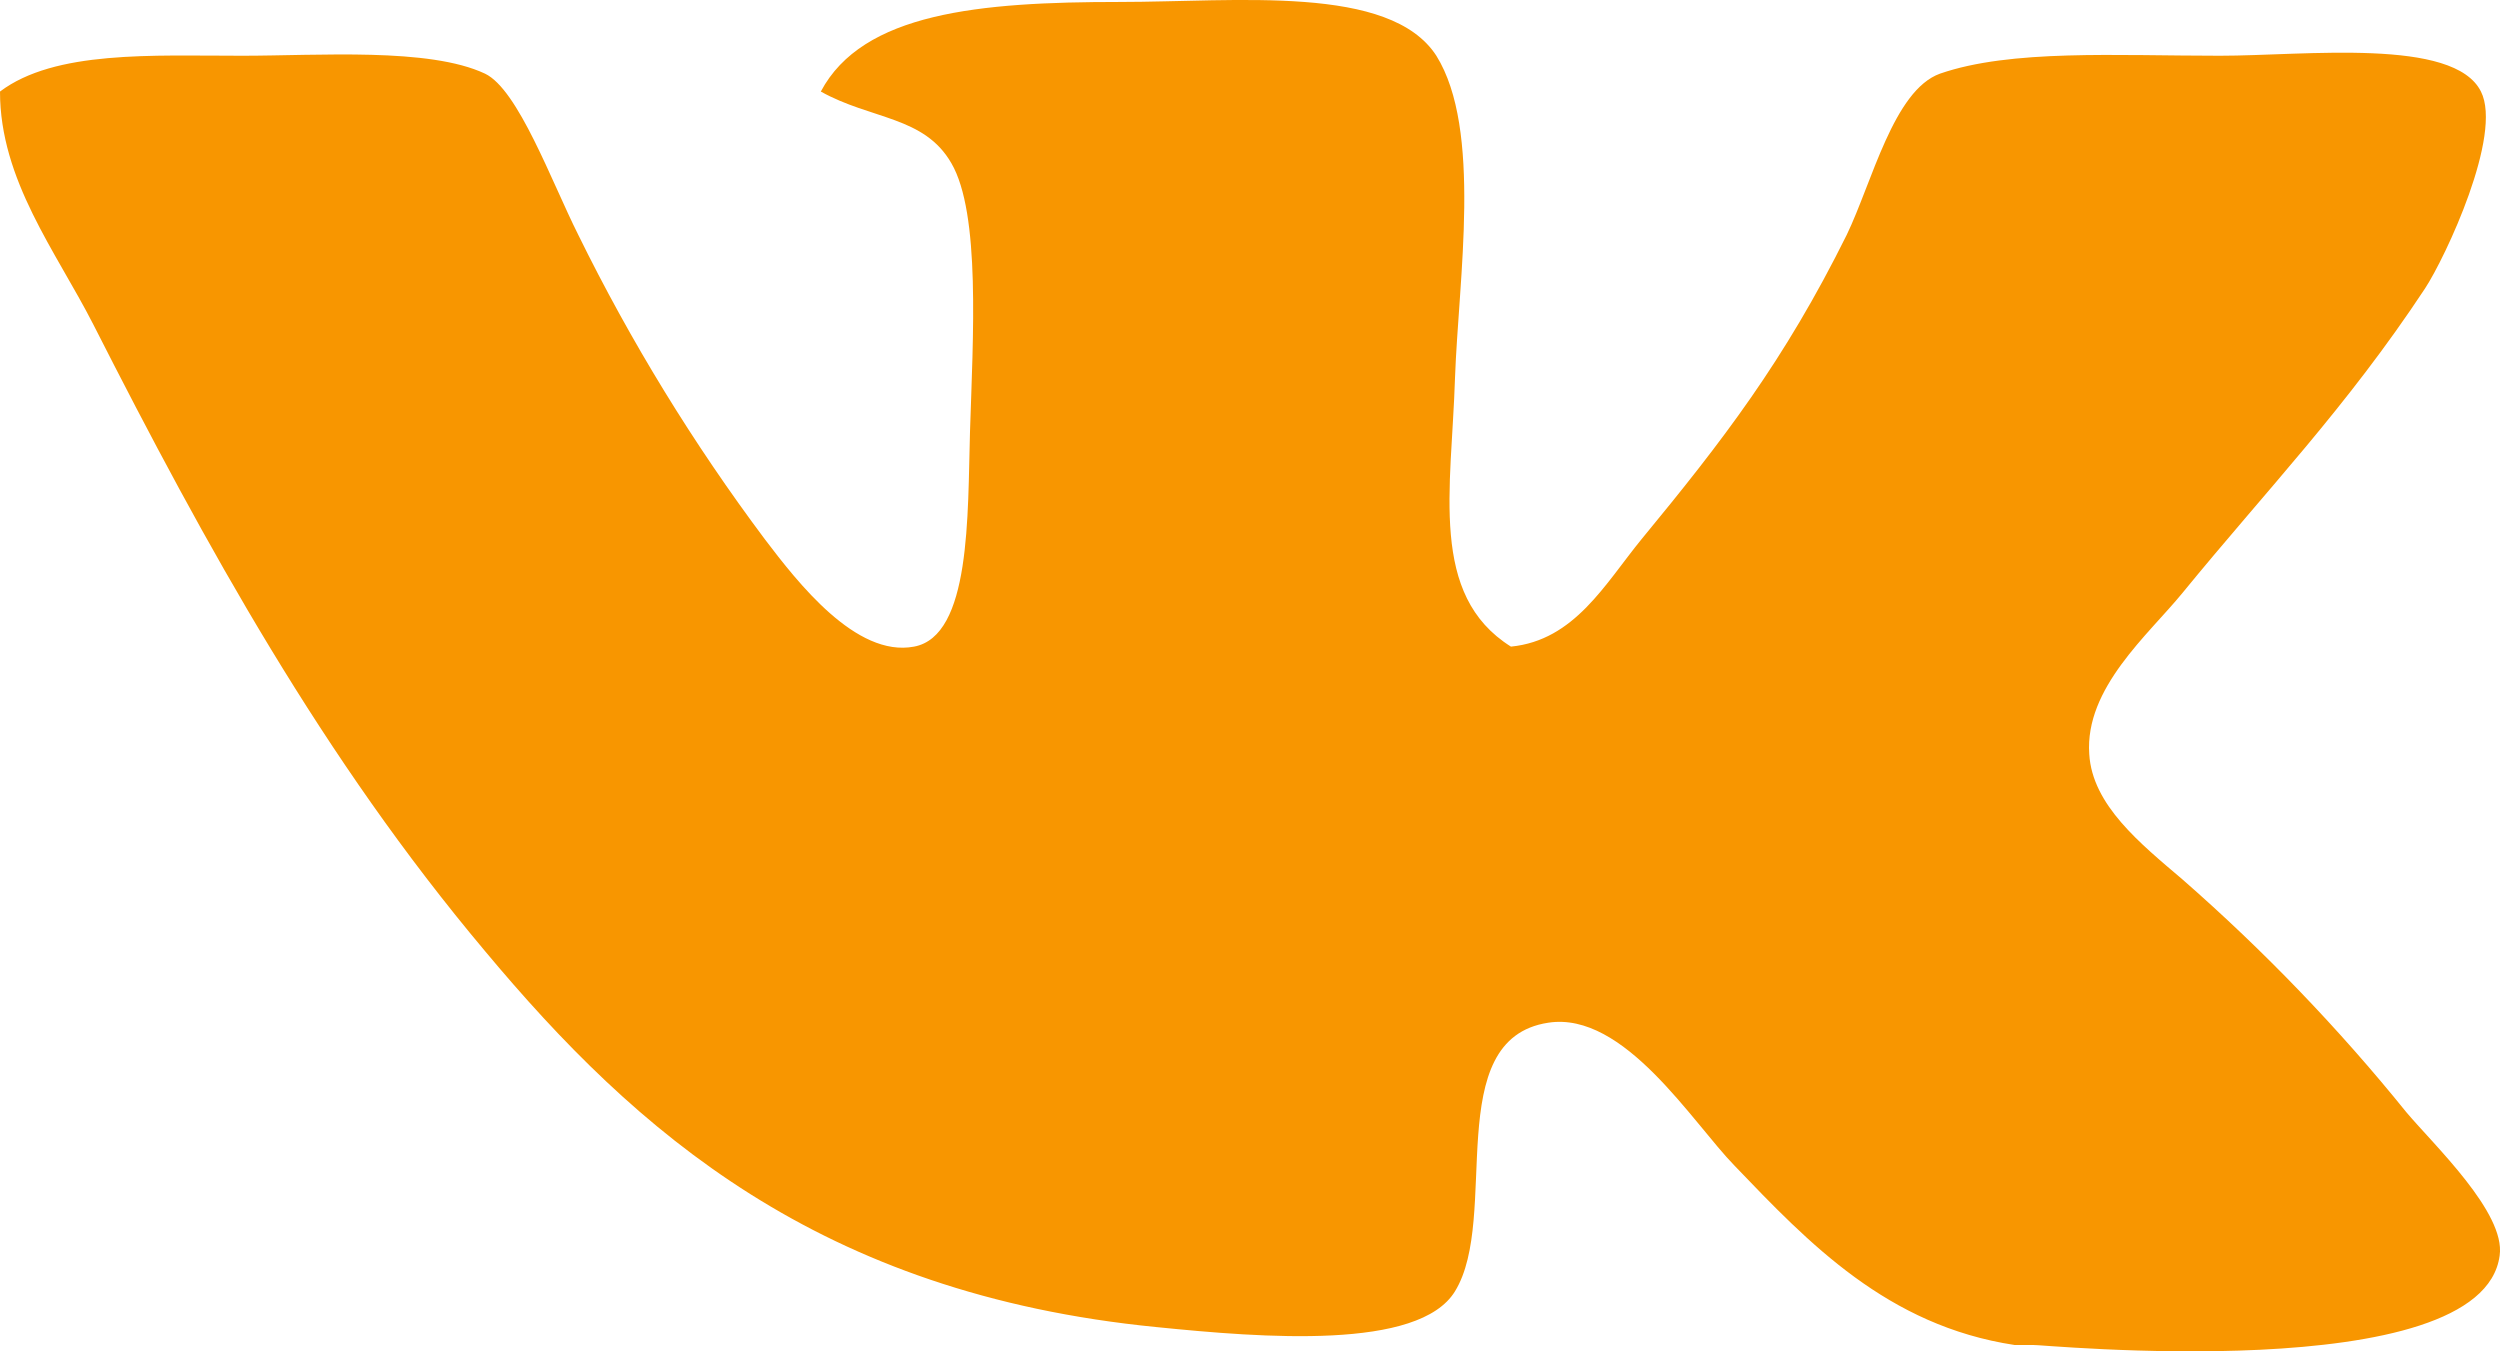<svg width="37" height="20" viewBox="0 0 37 20" fill="none" xmlns="http://www.w3.org/2000/svg">
<path fill-rule="evenodd" clip-rule="evenodd" d="M30.093 19.906H29.817C27.934 19.621 26.769 18.397 25.675 17.256C25.048 16.615 24.039 14.963 22.915 15.136C21.316 15.378 22.207 18.017 21.534 19.111C21 19.986 18.693 19.8 17.117 19.641C12.12 19.149 9.409 16.748 7.178 14.076C4.782 11.225 3.056 8.099 1.38 4.8C0.828 3.719 0 2.666 0 1.355C0.812 0.743 2.253 0.825 3.589 0.825C4.713 0.825 6.35 0.7 7.178 1.09C7.669 1.324 8.161 2.684 8.558 3.475C9.334 5.054 10.258 6.562 11.319 7.98C11.802 8.616 12.669 9.734 13.528 9.57C14.372 9.414 14.32 7.619 14.356 6.39C14.4 4.993 14.514 3.159 14.08 2.415C13.678 1.717 12.895 1.772 12.148 1.355C12.767 0.188 14.494 0.029 16.565 0.029C18.301 0.029 20.572 -0.236 21.258 0.825C21.939 1.918 21.586 4.128 21.534 5.595C21.483 7.242 21.145 8.806 22.362 9.57C23.304 9.476 23.753 8.643 24.295 7.98C25.494 6.525 26.406 5.343 27.332 3.475C27.708 2.695 28.026 1.337 28.712 1.09C29.76 0.727 31.321 0.825 32.853 0.825C34.117 0.825 36.318 0.551 36.718 1.355C37.043 1.996 36.194 3.806 35.89 4.27C34.725 6.034 33.555 7.241 32.301 8.775C31.795 9.395 30.854 10.183 30.921 11.16C30.965 11.915 31.68 12.487 32.301 13.016C33.507 14.071 34.615 15.223 35.614 16.461C36.024 16.948 37.085 17.949 36.995 18.581C36.739 20.555 30.096 19.887 30.093 19.906Z" fill="#F89600"/>
</svg>
